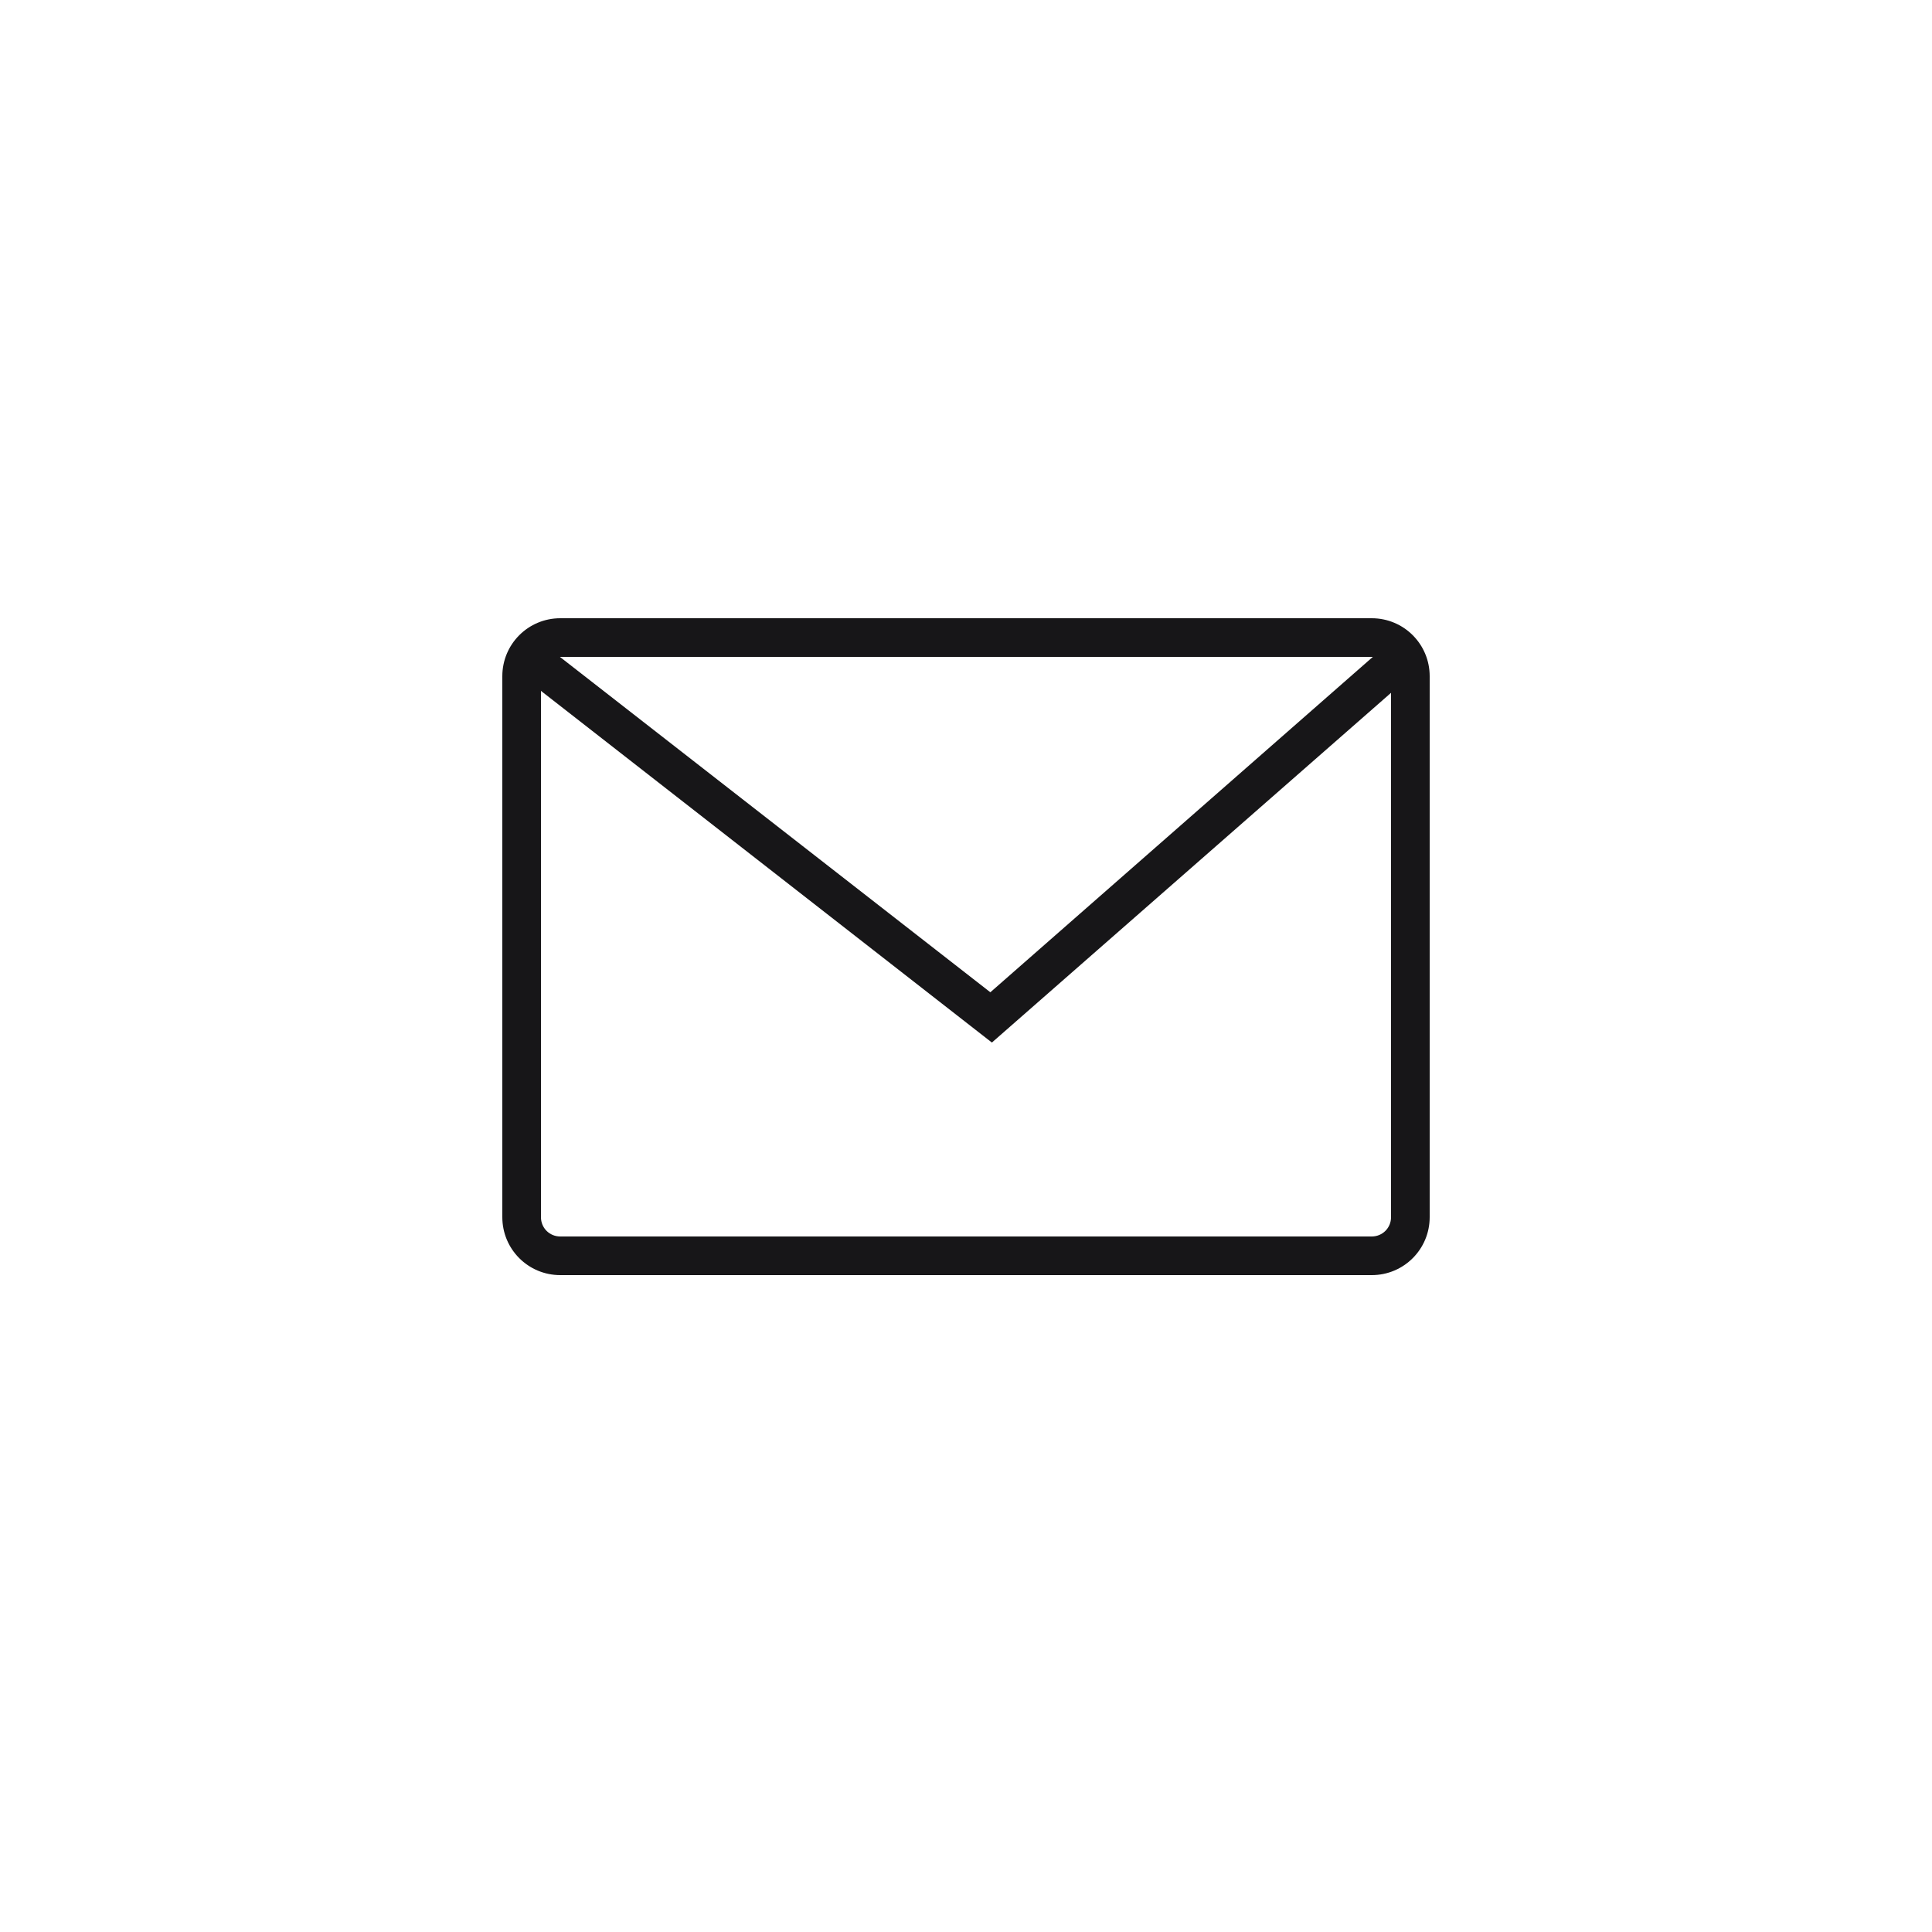 <?xml version="1.0" encoding="utf-8"?>
<!DOCTYPE svg PUBLIC "-//W3C//DTD SVG 1.1//EN" "http://www.w3.org/Graphics/SVG/1.1/DTD/svg11.dtd">
<svg version="1.1" id="mail-icon" xmlns="http://www.w3.org/2000/svg" xmlns:xlink="http://www.w3.org/1999/xlink" x="0px" y="0px"
	 width="50px" height="50px" viewBox="0 0 50 50" enable-background="new 0 0 50 50" xml:space="preserve">
<path fill="#171618" d="M35.5,16h-21c-0.83,0-1.5,0.67-1.5,1.5v14c0,0.83,0.67,1.5,1.5,1.5h21c0.83,0,1.5-0.67,1.5-1.5v-14
	C37,16.67,36.33,16,35.5,16z M35.529,17l-9.899,8.68L14.49,17H35.529z M36,31.5c0,0.279-0.221,0.5-0.5,0.5h-21
	c-0.28,0-0.5-0.221-0.5-0.5V17.88l11.67,9.101L36,17.93V31.5z"/>
</svg>
